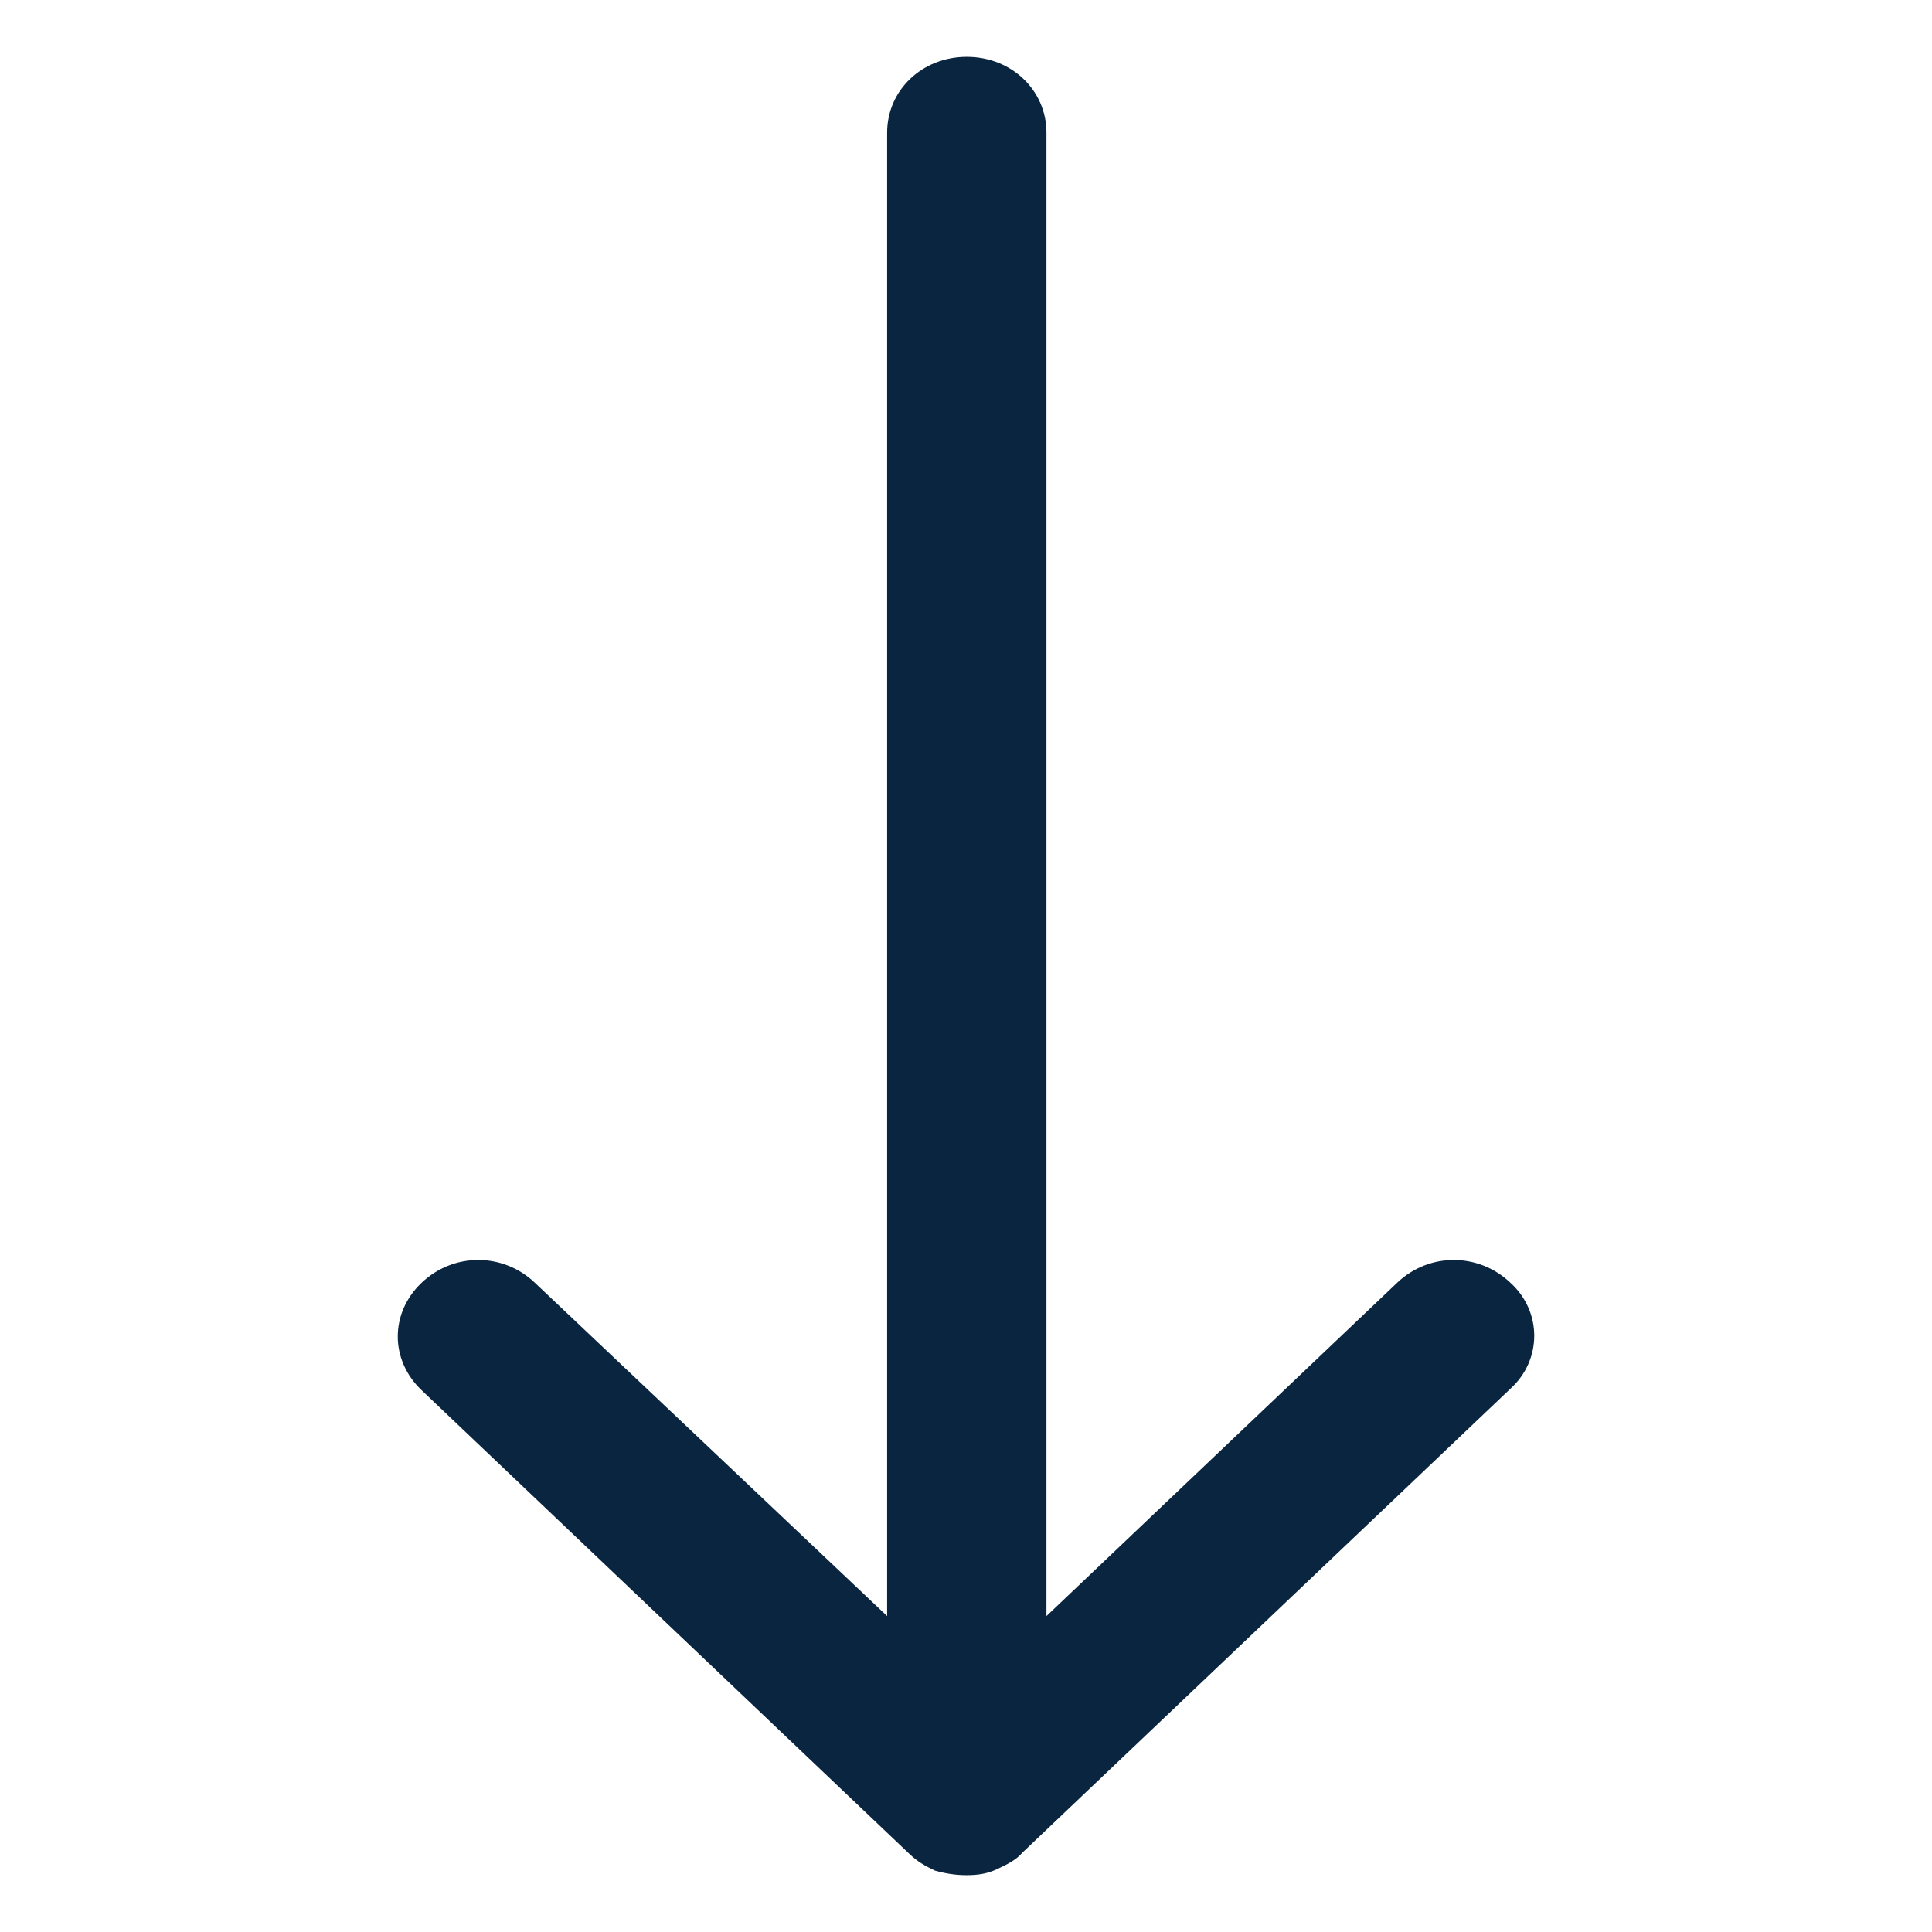 <svg width="17" height="17" viewBox="0 0 17 17" fill="none" xmlns="http://www.w3.org/2000/svg">
<g clip-path="url(#clip0_145_3271)">
<path d="M13.29 11.287C13.009 11.02 12.574 11.02 12.294 11.287L9.208 14.22V1.167C9.208 0.793 8.9 0.5 8.507 0.5C8.114 0.5 7.806 0.793 7.806 1.167V14.22L4.706 11.287C4.426 11.02 3.991 11.02 3.71 11.287C3.43 11.553 3.43 11.967 3.71 12.233L8.002 16.313C8.072 16.38 8.142 16.42 8.227 16.46C8.325 16.487 8.409 16.5 8.507 16.5C8.605 16.5 8.689 16.487 8.773 16.447C8.858 16.407 8.942 16.367 8.998 16.3L13.29 12.22C13.57 11.967 13.57 11.54 13.29 11.287Z" fill="#0A2540"/>
</g>
<defs>
<clipPath id="clip0_145_3271">
<rect width="16" height="16" fill="white" transform="translate(0.5 0.5)"/>
</clipPath>
</defs>
</svg>
